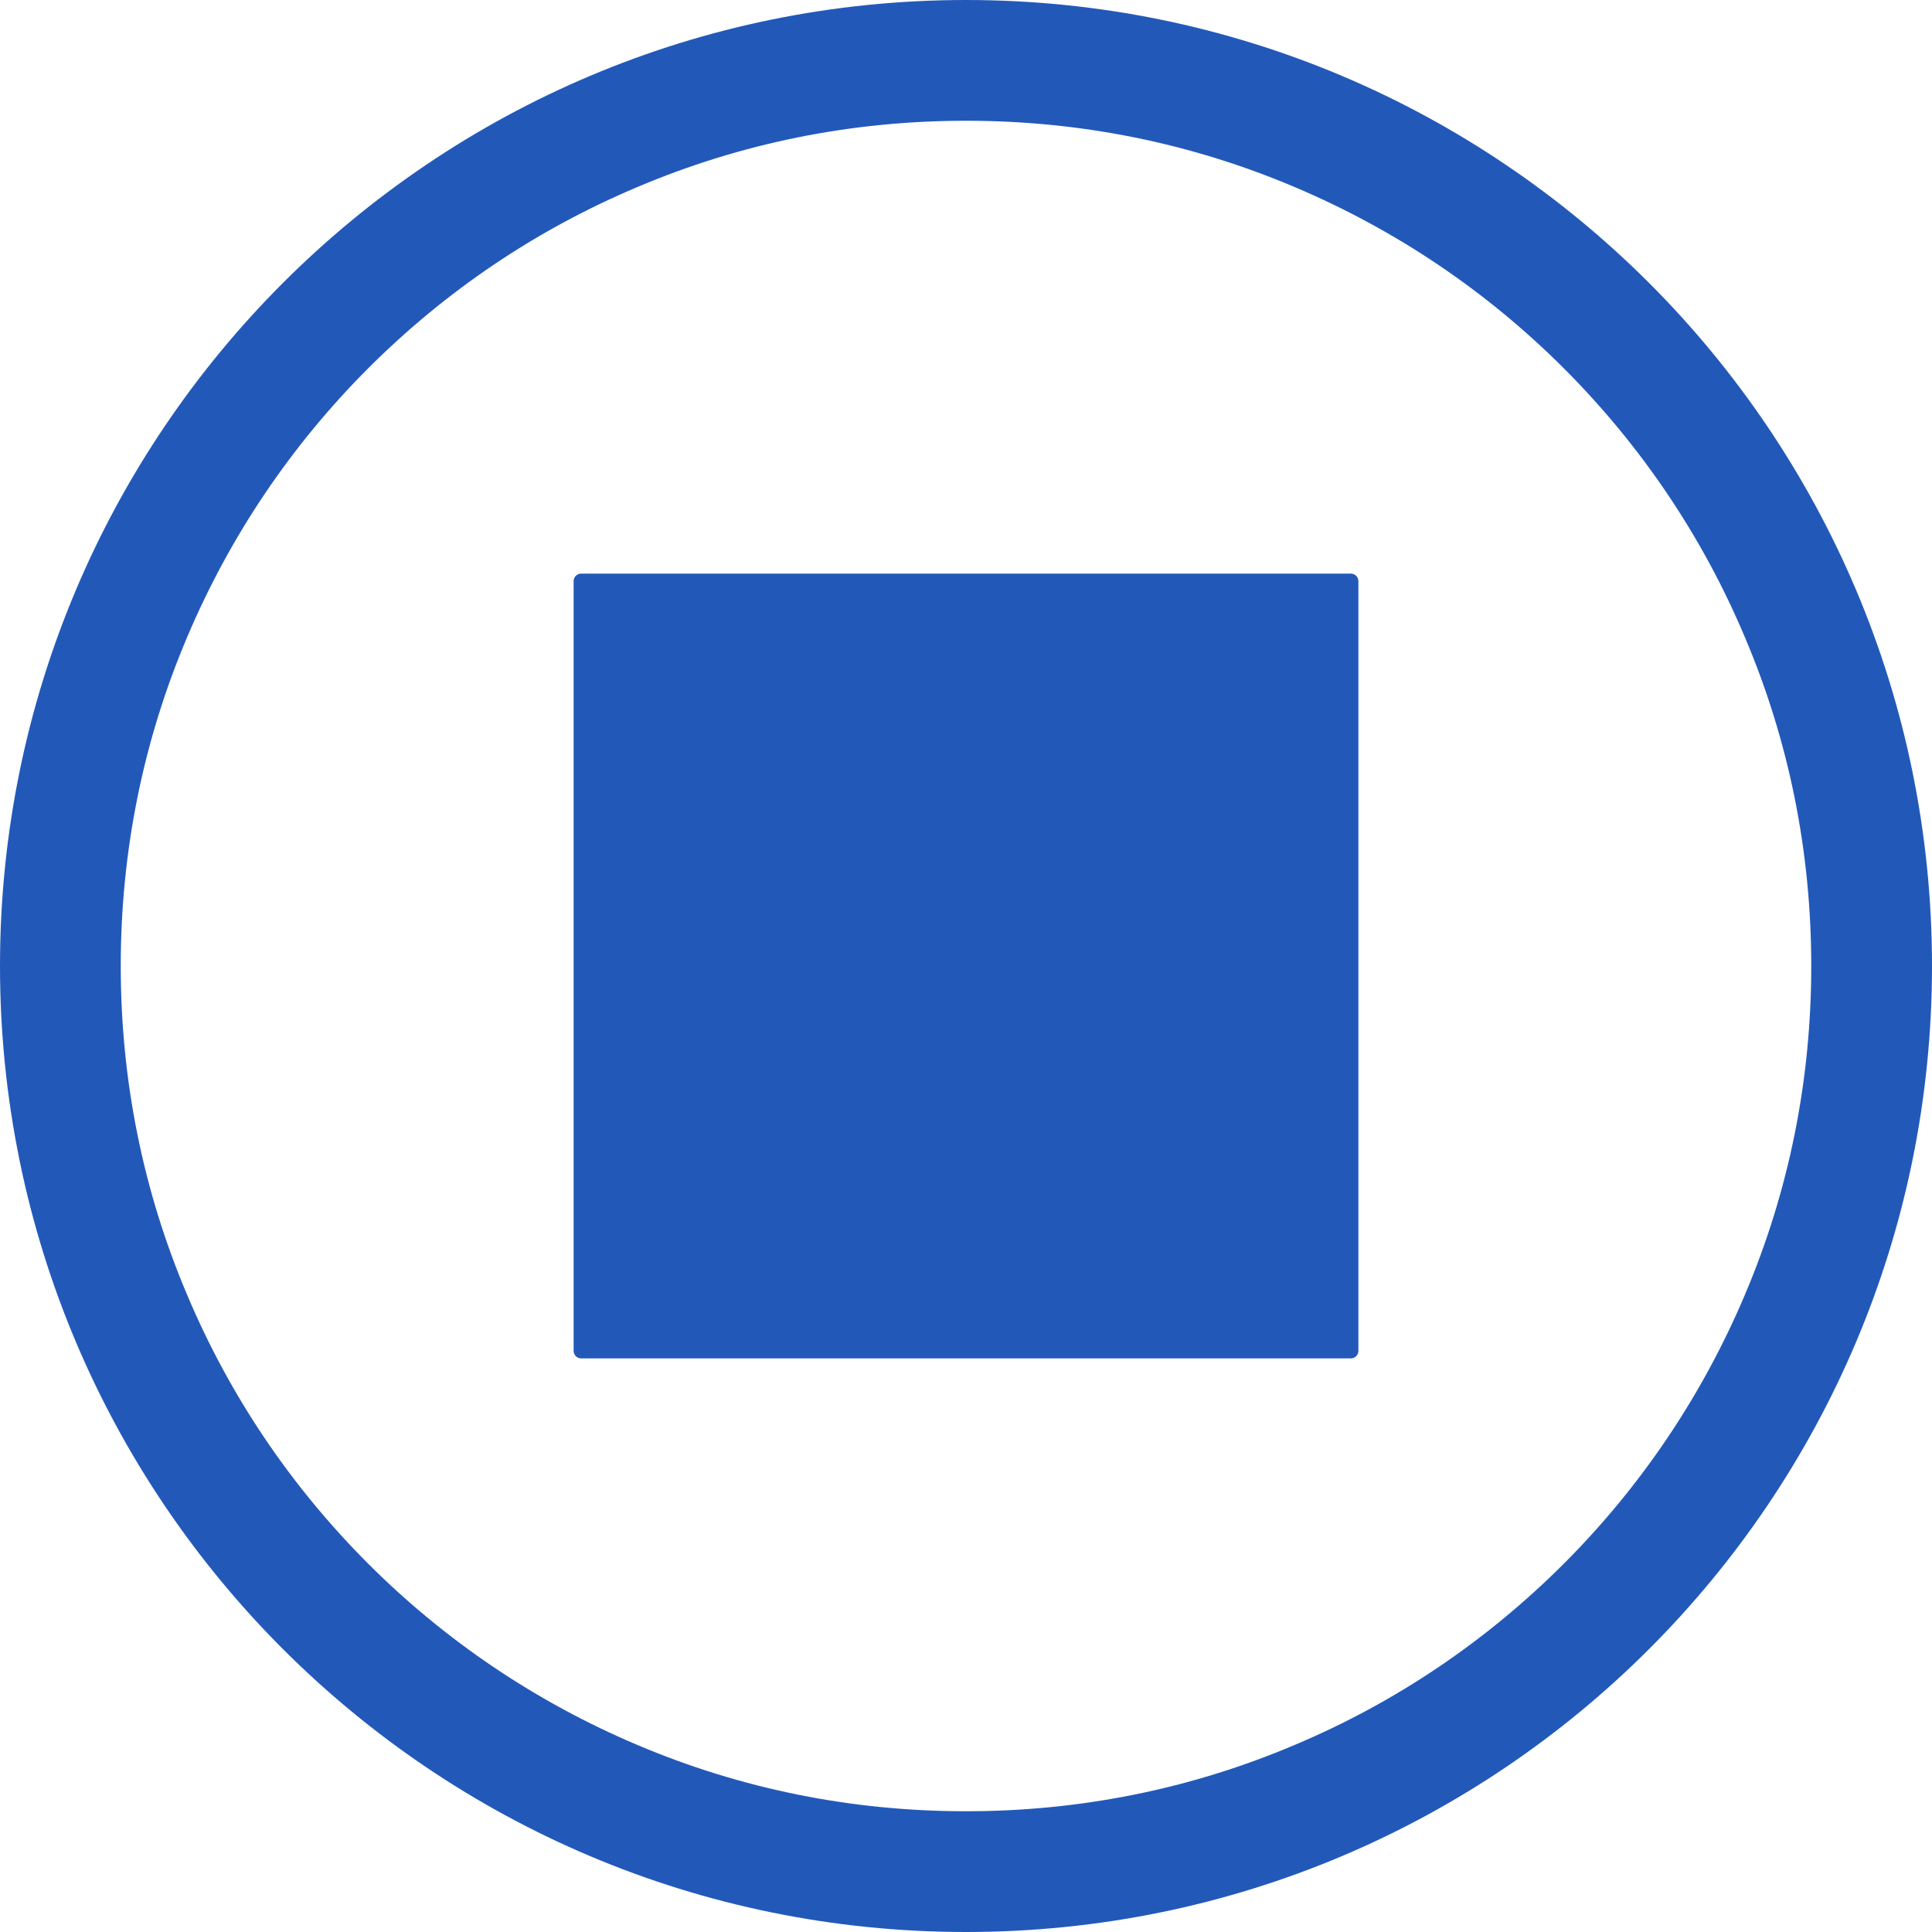 <svg xmlns="http://www.w3.org/2000/svg" xmlns:xlink="http://www.w3.org/1999/xlink" fill="none" version="1.1" width="20"
    height="20" viewBox="0 0 20 20">
    <g>
        <g>
            <path
                d="M10,1.25C11.182,1.25,12.328,1.48,13.406,1.938C14.447,2.379,15.385,3.01,16.188,3.812C16.992,4.617,17.623,5.553,18.062,6.594C18.52,7.672,18.75,8.818,18.75,10C18.75,11.182,18.52,12.328,18.062,13.406C17.621,14.447,16.99,15.385,16.188,16.188C15.383,16.992,14.447,17.623,13.406,18.062C12.328,18.52,11.182,18.75,10,18.75C8.818,18.75,7.672,18.52,6.594,18.062C5.553,17.621,4.615,16.99,3.812,16.188C3.008,15.383,2.377,14.447,1.938,13.406C1.48,12.328,1.25,11.182,1.25,10C1.25,8.818,1.48,7.672,1.938,6.594C2.379,5.553,3.01,4.615,3.812,3.812C4.617,3.008,5.553,2.377,6.594,1.938C7.672,1.48,8.818,1.25,10,1.25ZM10,0C4.477,0,0,4.477,0,10C0,15.523,4.477,20,10,20C15.523,20,20,15.523,20,10C20,4.477,15.523,0,10,0ZM13.984,5.938L6.016,5.938C5.973,5.938,5.938,5.973,5.938,6.016L5.938,13.984C5.938,14.027,5.973,14.062,6.016,14.062L13.984,14.062C14.027,14.062,14.062,14.027,14.062,13.984L14.062,6.016C14.062,5.973,14.027,5.938,13.984,5.938Z"
                fill="#2259B9" fill-opacity="1" />
        </g>
    </g>
</svg>